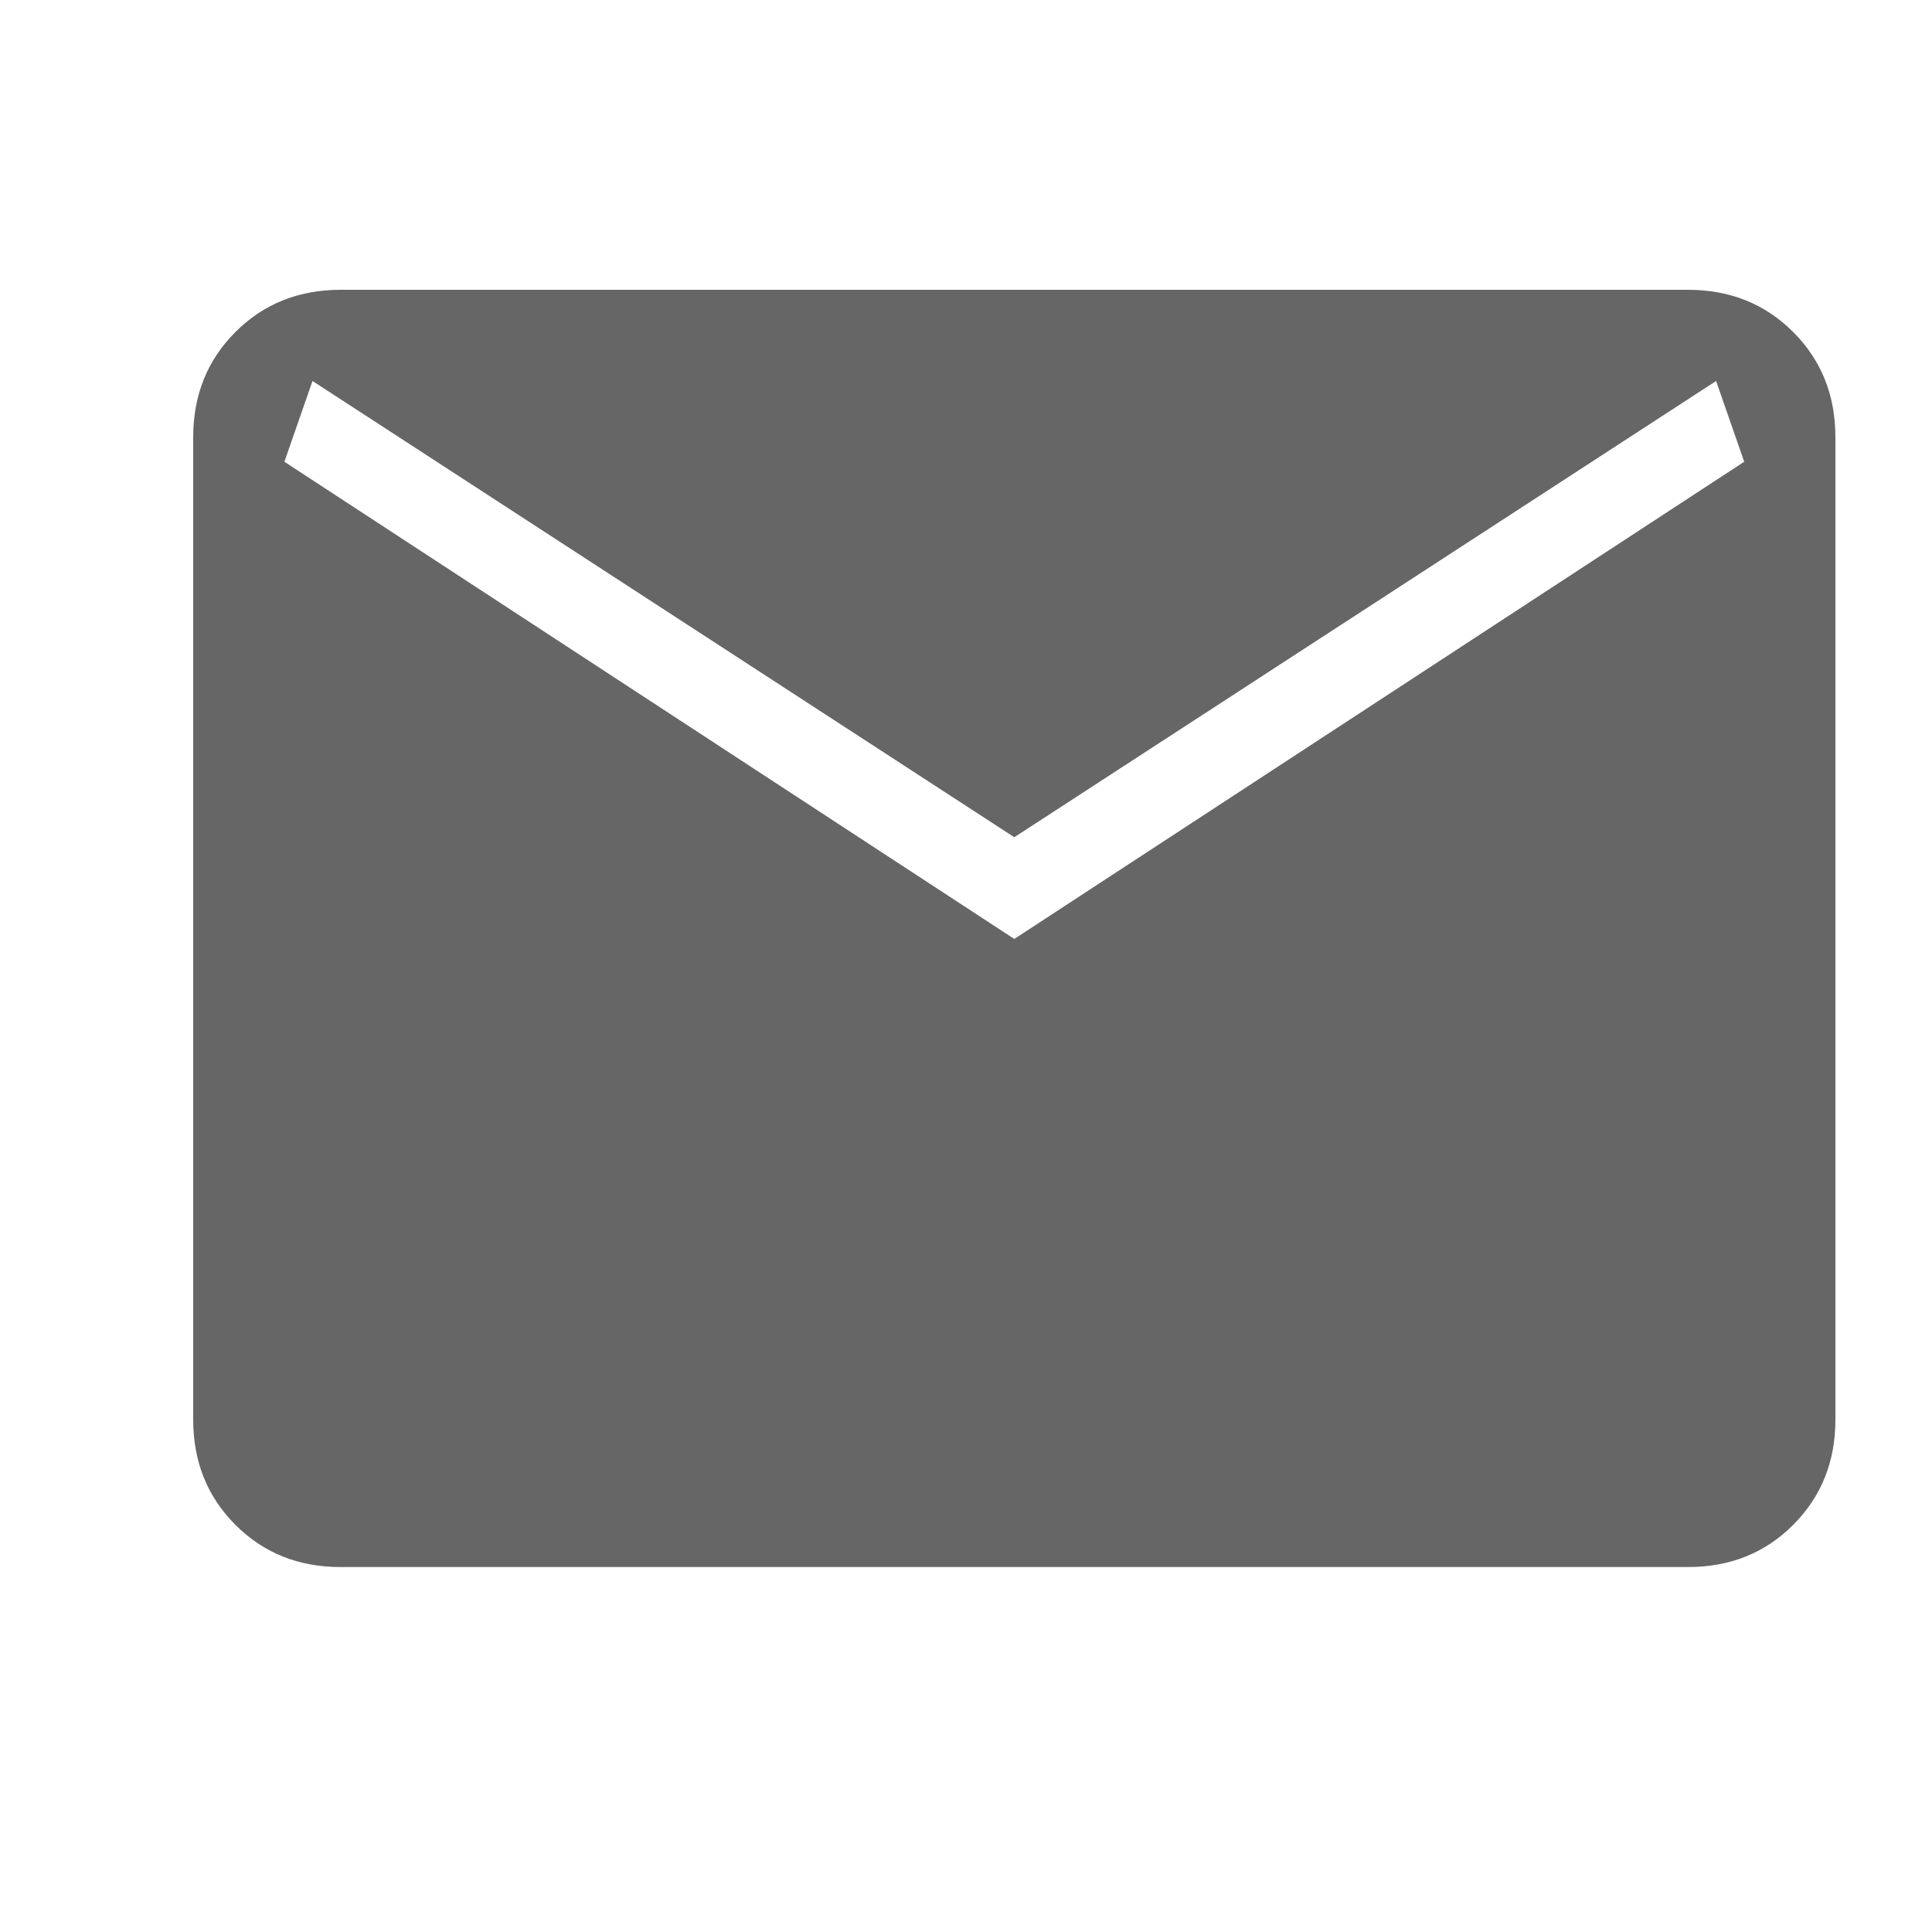 <svg width="20" height="20" viewBox="0 0 20 20" fill="none" xmlns="http://www.w3.org/2000/svg">
<path d="M3.526 16.222C3.091 16.222 2.728 16.077 2.437 15.785C2.146 15.494 2 15.131 2 14.697V4.526C2 4.091 2.146 3.728 2.437 3.437C2.728 3.146 3.091 3 3.526 3H17.474C17.909 3 18.272 3.146 18.563 3.437C18.854 3.728 19 4.091 19 4.526V14.697C19 15.131 18.854 15.494 18.563 15.785C18.272 16.077 17.909 16.222 17.474 16.222H3.526ZM10.5 9.72L18.056 4.78L17.765 3.944L10.5 8.667L3.235 3.944L2.944 4.78L10.5 9.72Z" fill="#666666"/>
</svg>

